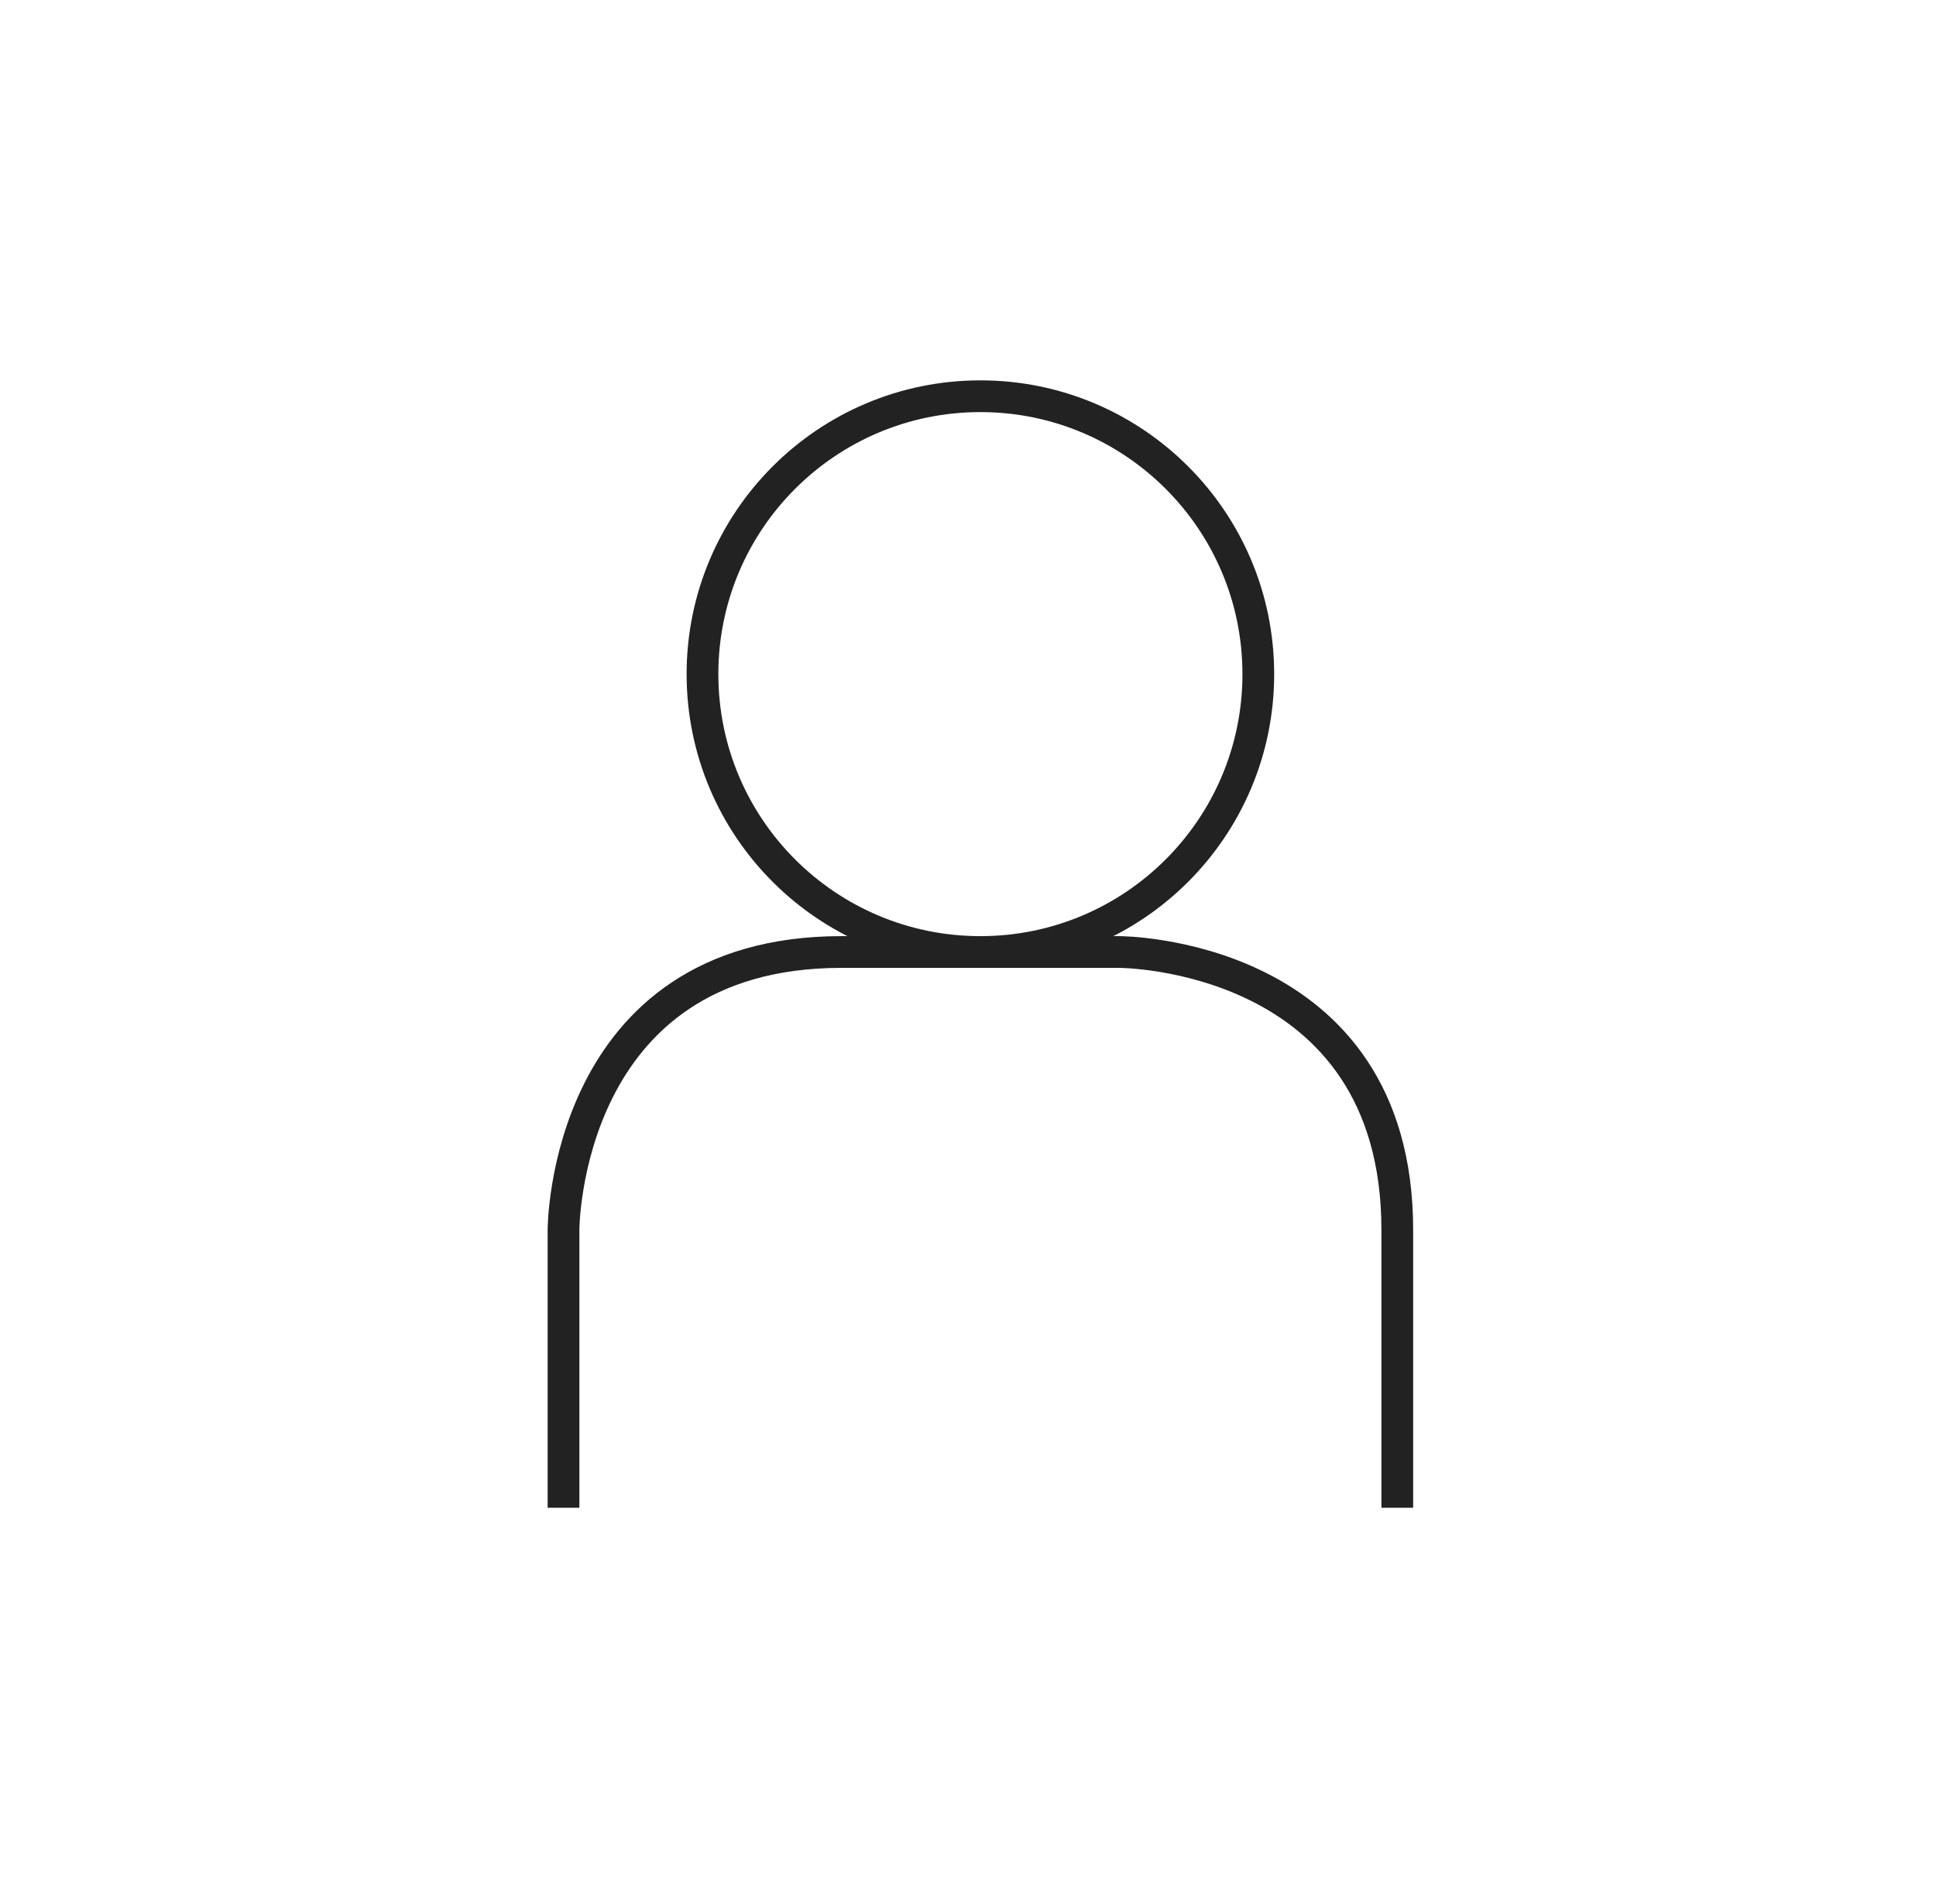 <?xml version="1.0" encoding="UTF-8"?>
<svg width="61px" height="60px" viewBox="0 0 61 60" version="1.1" xmlns="http://www.w3.org/2000/svg" xmlns:xlink="http://www.w3.org/1999/xlink">
    <!-- Generator: sketchtool 52.6 (67491) - http://www.bohemiancoding.com/sketch -->
    <title>AFCFEDE3-6365-4339-89D6-458E5ECC85DD</title>
    <desc>Created with sketchtool.</desc>
    <g id="Asset-Artboard-Page" stroke="none" stroke-width="1" fill="none" fill-rule="evenodd">
        <g id="Icon-Copy-6" transform="translate(0.769, 0)" stroke="#222222">
            <path d="M21.365,21.243 C21.365,16.407 25.285,12.486 30.122,12.486 C34.958,12.486 38.878,16.407 38.878,21.243 C38.878,26.08 34.958,30 30.122,30 C25.285,30 21.365,26.08 21.365,21.243 Z" id="Stroke-1"></path>
            <path d="M16.986,47.514 L16.986,38.757 C16.986,38.757 16.986,30 25.743,30 L34.5,30 C34.5,30 43.257,30 43.257,38.757 L43.257,47.514" id="Stroke-3"></path>
        </g>
    </g>
</svg>